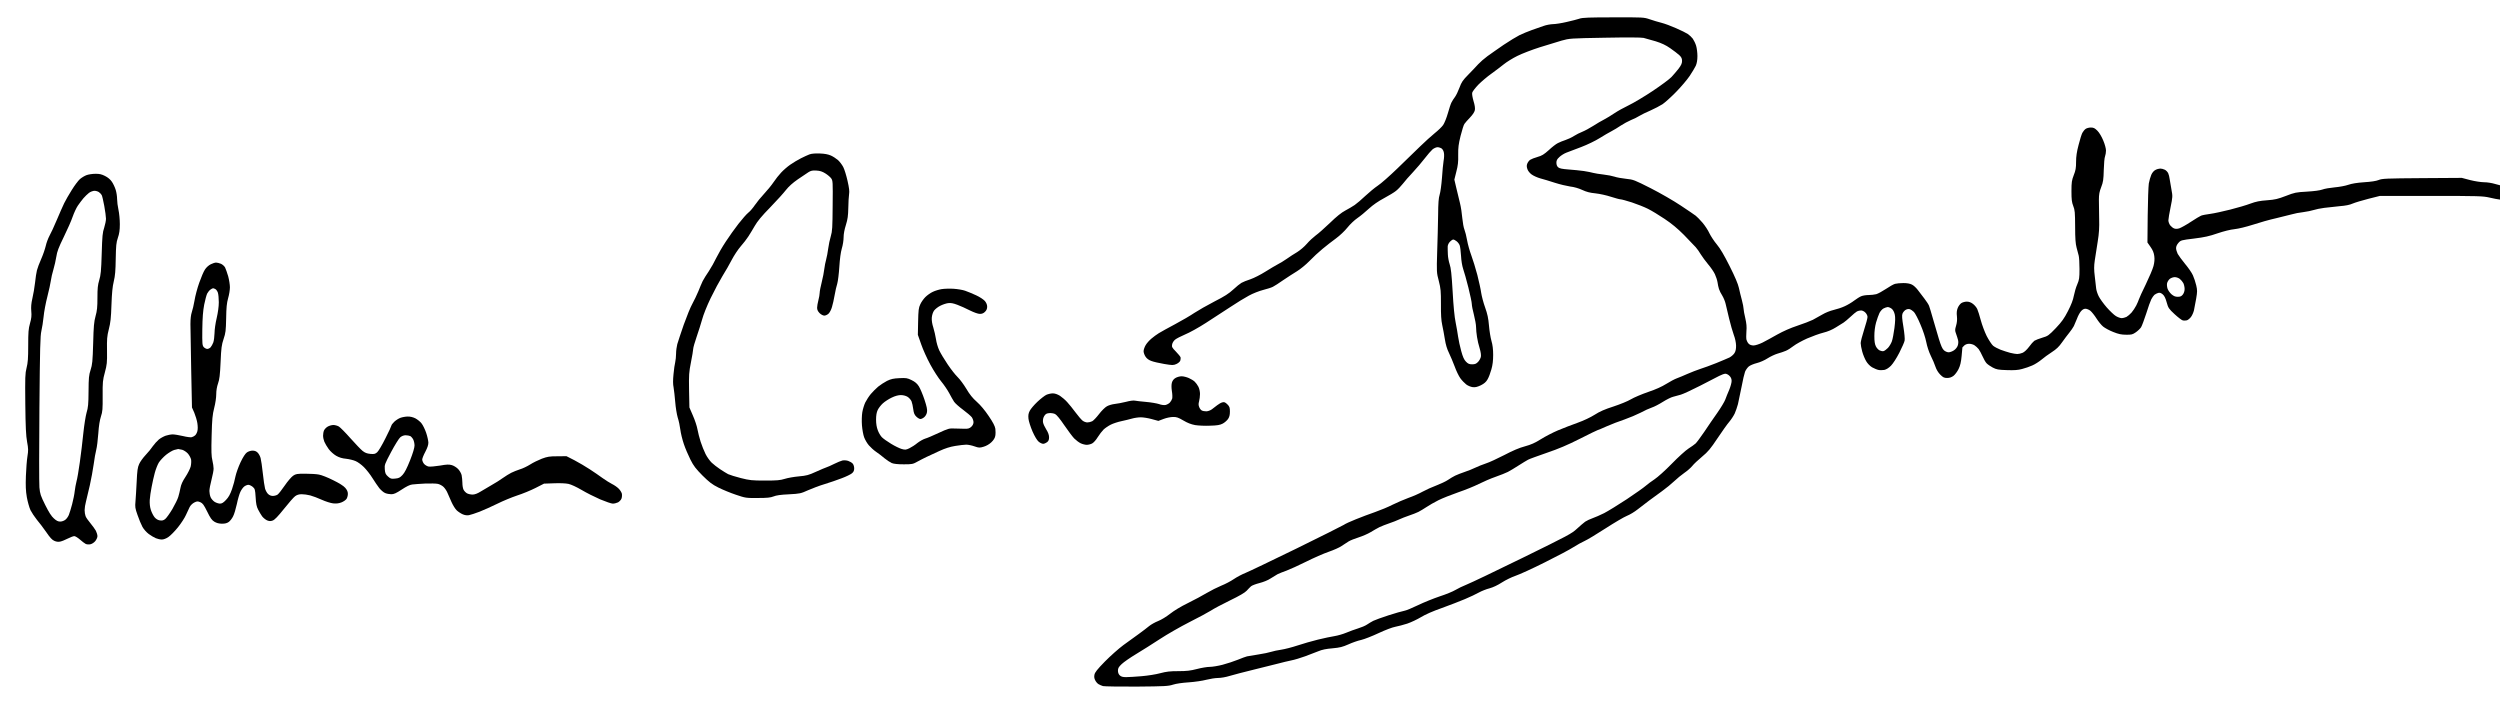 <?xml version="1.0" standalone="no"?>
<!DOCTYPE svg PUBLIC "-//W3C//DTD SVG 20010904//EN"
 "http://www.w3.org/TR/2001/REC-SVG-20010904/DTD/svg10.dtd">
<svg version="1.0" xmlns="http://www.w3.org/2000/svg"
 width="468pt" height="133pt" viewBox="0 0 468 133"
 preserveAspectRatio="xMidYMid meet">
<g transform="translate(0,133) scale(0.016,-0.016)"
fill="#000000" stroke="none">
<path d="M18480 8094 c-25 -8 -93 -26 -152 -39 -59 -14 -131 -25 -160 -25 -29
-1 -78 -10 -108 -21 -30 -11 -92 -33 -137 -48 -45 -16 -110 -43 -145 -60 -34
-17 -118 -68 -185 -113 -66 -46 -152 -105 -190 -133 -37 -27 -86 -70 -108 -94
-22 -25 -74 -79 -116 -122 -65 -66 -79 -87 -103 -152 -15 -41 -39 -90 -52
-108 -14 -19 -33 -47 -41 -64 -9 -16 -28 -74 -43 -128 -15 -53 -40 -115 -55
-137 -15 -22 -60 -65 -99 -96 -39 -32 -116 -101 -171 -155 -55 -54 -174 -170
-265 -257 -91 -88 -194 -179 -230 -202 -36 -24 -101 -78 -145 -119 -44 -42
-100 -90 -125 -107 -25 -17 -74 -46 -110 -65 -44 -23 -103 -70 -180 -145 -63
-60 -138 -127 -167 -147 -28 -21 -75 -64 -103 -97 -28 -33 -79 -76 -113 -97
-34 -20 -89 -55 -122 -79 -33 -23 -80 -52 -105 -64 -24 -13 -90 -51 -145 -86
-55 -35 -134 -75 -175 -89 -41 -13 -88 -32 -105 -42 -16 -9 -60 -44 -96 -78
-51 -47 -100 -79 -220 -140 -85 -44 -190 -104 -234 -133 -44 -30 -146 -90
-227 -133 -81 -43 -166 -90 -190 -105 -24 -15 -63 -43 -86 -63 -24 -20 -55
-54 -68 -77 -13 -22 -24 -54 -24 -71 0 -16 10 -45 23 -64 14 -22 39 -40 68
-50 25 -10 92 -25 150 -35 96 -16 107 -16 142 -1 20 9 41 26 46 39 4 12 6 30
4 39 -3 9 -27 40 -55 68 -45 46 -50 55 -44 84 3 18 18 42 34 55 15 13 68 40
117 61 50 20 160 81 245 136 85 54 214 138 286 186 72 48 168 107 215 132 47
26 121 55 168 67 47 12 98 28 114 37 17 8 71 43 121 78 50 34 123 81 161 104
39 24 103 76 145 119 41 43 110 107 153 142 43 36 114 91 158 123 45 33 103
88 134 127 31 39 83 88 117 111 34 23 94 73 134 110 48 44 109 86 176 122 57
31 121 69 141 86 21 16 57 54 80 83 22 29 76 91 119 136 43 46 105 119 138
162 32 42 73 89 90 104 17 14 44 26 59 26 14 0 36 -7 48 -15 12 -9 24 -30 27
-52 4 -21 2 -63 -4 -93 -5 -30 -14 -120 -19 -200 -6 -80 -18 -167 -27 -195
-12 -38 -17 -96 -18 -240 -2 -104 -6 -298 -11 -430 -7 -238 -7 -241 19 -340
23 -90 25 -118 25 -270 -1 -125 3 -190 15 -245 9 -41 23 -116 31 -167 10 -63
25 -114 48 -160 18 -37 48 -109 67 -159 18 -51 48 -112 66 -137 18 -25 49 -57
68 -72 19 -15 53 -29 75 -32 31 -4 53 1 96 21 40 20 62 39 79 69 14 23 34 76
45 117 15 51 21 104 21 170 0 65 -6 117 -20 164 -11 38 -24 119 -29 180 -7 85
-18 135 -45 211 -20 55 -40 132 -46 171 -5 39 -26 133 -45 209 -20 76 -52 180
-71 231 -19 51 -41 130 -49 176 -8 46 -22 102 -31 124 -9 21 -20 82 -25 134
-4 52 -16 131 -27 175 -11 44 -30 124 -43 178 l-23 98 23 92 c19 72 24 115 22
197 -1 87 4 125 28 223 17 66 36 129 45 140 8 12 37 45 65 74 33 35 52 64 57
87 4 24 -1 59 -16 107 -12 42 -19 82 -15 97 3 14 36 56 72 94 37 37 105 95
152 128 47 34 112 83 144 109 33 27 105 72 160 99 56 28 174 73 262 101 88 28
203 63 255 78 93 26 102 27 505 34 263 5 426 4 455 -2 25 -6 89 -24 142 -40
69 -22 117 -44 170 -81 40 -28 88 -64 106 -81 25 -24 32 -39 32 -68 0 -28 -10
-50 -41 -91 -23 -29 -60 -73 -83 -97 -22 -24 -122 -98 -221 -164 -99 -66 -225
-141 -280 -167 -55 -26 -130 -68 -167 -93 -37 -25 -91 -58 -120 -73 -29 -15
-87 -48 -128 -75 -41 -26 -98 -57 -126 -68 -28 -11 -73 -33 -99 -50 -26 -17
-71 -38 -99 -47 -28 -9 -68 -25 -89 -36 -21 -10 -69 -47 -106 -82 -57 -51 -81
-66 -132 -80 -35 -10 -73 -25 -85 -33 -12 -7 -27 -27 -34 -43 -9 -22 -9 -37 0
-65 7 -22 27 -47 50 -64 22 -16 67 -36 102 -46 35 -9 111 -32 169 -51 59 -19
140 -38 180 -44 46 -5 100 -21 141 -40 49 -23 91 -34 155 -40 48 -5 130 -23
181 -40 50 -16 101 -30 112 -30 11 0 71 -16 133 -36 61 -20 146 -54 188 -75
42 -21 130 -74 195 -118 84 -56 150 -111 226 -187 59 -60 121 -125 138 -144
17 -19 44 -57 60 -85 17 -27 55 -79 85 -115 31 -36 66 -87 79 -115 13 -27 27
-70 31 -95 3 -25 11 -60 17 -79 6 -19 23 -54 39 -78 15 -25 33 -68 39 -96 7
-29 25 -106 41 -173 16 -66 40 -151 54 -189 16 -42 26 -90 27 -125 1 -39 -5
-67 -18 -88 -10 -17 -36 -40 -58 -52 -23 -11 -93 -40 -156 -66 -63 -25 -147
-56 -186 -68 -39 -13 -107 -39 -150 -58 -43 -19 -99 -43 -125 -52 -25 -9 -80
-38 -123 -65 -51 -32 -123 -65 -213 -95 -75 -26 -165 -64 -202 -86 -36 -22
-128 -59 -204 -84 -100 -32 -160 -58 -219 -96 -49 -31 -129 -69 -202 -95 -67
-24 -169 -63 -228 -88 -59 -25 -148 -71 -199 -103 -70 -44 -115 -64 -188 -84
-65 -17 -142 -50 -241 -102 -80 -41 -176 -86 -215 -98 -38 -13 -95 -35 -125
-50 -30 -15 -86 -37 -125 -50 -38 -13 -88 -32 -110 -43 -22 -11 -60 -33 -84
-50 -25 -17 -85 -45 -134 -64 -49 -18 -122 -51 -162 -73 -39 -22 -114 -55
-166 -73 -52 -19 -135 -55 -186 -80 -50 -26 -142 -64 -205 -86 -62 -21 -164
-60 -226 -85 -63 -25 -126 -54 -140 -65 -15 -10 -263 -134 -552 -276 -289
-141 -558 -270 -598 -286 -40 -16 -101 -48 -136 -72 -35 -24 -101 -59 -147
-77 -46 -19 -122 -57 -169 -85 -47 -29 -146 -81 -220 -118 -84 -41 -163 -89
-210 -126 -43 -34 -102 -70 -140 -85 -36 -14 -83 -41 -104 -58 -22 -18 -76
-60 -122 -93 -46 -33 -127 -92 -181 -131 -54 -40 -151 -126 -215 -191 -91 -93
-118 -128 -123 -155 -5 -24 -2 -45 9 -65 8 -17 25 -37 38 -45 13 -8 37 -18 53
-23 17 -4 194 -7 395 -6 332 3 369 5 425 23 37 12 108 22 185 27 71 5 159 18
204 30 44 11 105 21 137 21 33 0 92 10 136 24 43 13 173 47 288 75 116 29 244
61 285 71 41 11 107 27 146 35 38 7 113 30 165 49 52 19 121 46 154 59 42 18
92 28 165 34 88 8 118 16 186 46 44 20 111 44 150 52 38 9 130 45 204 80 77
36 161 68 195 74 33 6 96 23 140 37 44 15 116 49 161 76 50 31 142 71 245 107
90 33 211 79 269 104 58 24 131 59 163 77 31 17 88 40 125 49 43 12 94 36 145
69 44 28 113 62 160 78 45 15 199 85 342 157 143 71 294 151 335 178 42 27
101 59 132 73 30 13 140 80 244 147 104 67 216 133 249 146 33 13 90 47 126
76 37 28 96 75 133 102 37 28 105 78 152 111 47 34 111 86 142 116 31 30 85
74 118 97 34 23 76 60 93 81 17 22 69 71 115 109 71 59 99 93 181 216 54 81
116 168 138 193 22 26 50 69 63 96 12 27 29 76 38 110 8 33 27 124 42 201 14
77 33 157 41 178 8 20 28 48 43 61 15 13 58 31 94 40 37 9 92 33 127 56 33 21
86 46 117 55 31 9 75 23 97 33 22 9 62 35 89 56 28 22 99 61 159 88 60 26 146
57 190 68 53 13 104 35 147 62 36 23 76 48 90 56 14 9 50 39 80 67 30 29 65
57 77 64 12 6 33 11 48 11 14 0 37 -11 50 -25 14 -14 25 -36 25 -51 0 -15 -18
-83 -40 -150 -22 -68 -40 -138 -40 -156 0 -19 8 -63 18 -99 10 -37 31 -87 46
-112 16 -28 43 -56 69 -72 24 -13 58 -28 75 -31 17 -4 48 -3 68 0 23 5 51 22
78 49 25 26 64 86 98 152 31 61 59 124 62 142 4 18 -2 85 -14 160 -16 96 -19
135 -11 155 5 15 21 34 34 43 16 10 34 14 50 10 14 -4 36 -19 50 -33 14 -15
49 -80 76 -146 30 -69 58 -154 68 -205 10 -51 31 -116 53 -161 21 -41 45 -99
55 -129 11 -33 32 -68 56 -92 33 -33 46 -39 81 -39 28 0 51 8 74 25 18 14 44
49 59 79 20 41 29 80 36 153 4 54 8 99 9 100 0 1 10 11 22 23 13 12 35 20 57
20 20 0 48 -8 63 -18 14 -9 36 -29 48 -44 11 -15 32 -53 46 -85 14 -32 35 -69
47 -81 12 -13 45 -36 72 -50 44 -23 65 -27 165 -30 85 -3 132 0 178 13 35 9
89 27 119 41 31 13 79 44 107 67 28 24 83 64 122 89 54 35 84 63 120 115 26
37 65 88 85 113 20 25 44 59 53 77 8 17 25 57 37 87 11 31 32 70 46 86 17 20
34 30 53 30 16 0 42 -11 59 -25 16 -14 48 -54 70 -89 22 -35 57 -78 78 -95 21
-17 74 -46 118 -63 62 -25 96 -32 151 -32 63 -1 75 2 114 29 24 17 51 43 61
59 10 17 37 89 60 160 22 72 49 147 59 166 10 19 26 43 36 52 11 9 31 19 45
23 19 5 33 0 53 -17 19 -16 33 -45 46 -93 18 -65 24 -75 92 -138 40 -37 83
-70 95 -73 13 -4 34 -3 48 0 13 3 35 21 49 39 14 18 29 53 35 77 5 25 17 87
26 137 14 83 14 99 1 156 -8 36 -26 89 -39 118 -13 30 -55 90 -92 134 -36 44
-75 97 -86 117 -10 21 -19 51 -19 67 0 19 10 42 28 62 27 30 32 32 182 50 123
15 180 28 275 61 74 25 150 44 199 49 47 5 133 26 215 52 75 25 199 60 276 77
77 18 160 39 185 46 25 8 82 19 127 24 45 6 100 17 123 25 23 8 78 19 123 25
45 6 127 15 182 20 67 5 117 15 150 30 28 12 111 37 185 56 l135 34 600 0
c555 0 606 -2 680 -19 44 -11 105 -22 137 -26 31 -4 70 -16 87 -26 17 -10 35
-29 40 -42 5 -12 6 -47 4 -78 -5 -50 -3 -58 18 -73 13 -9 30 -16 39 -16 9 0
49 16 90 36 41 19 90 47 108 60 17 14 39 39 48 56 10 20 14 44 11 65 -4 19
-12 41 -18 50 -7 8 -29 23 -48 32 -20 10 -83 32 -141 49 -58 17 -137 36 -175
42 -39 5 -99 19 -133 30 -36 11 -91 20 -127 20 -36 0 -108 11 -163 25 l-99 26
-464 -3 c-423 -3 -468 -5 -509 -22 -29 -12 -89 -21 -170 -26 -84 -6 -145 -16
-185 -30 -33 -12 -105 -25 -160 -30 -55 -5 -120 -16 -145 -26 -28 -10 -95 -19
-180 -24 -126 -7 -142 -10 -245 -50 -94 -36 -126 -44 -220 -51 -85 -6 -130
-15 -195 -39 -47 -18 -153 -49 -236 -70 -83 -21 -188 -44 -233 -50 -46 -6 -94
-15 -108 -21 -13 -5 -68 -38 -121 -73 -53 -35 -113 -68 -133 -75 -24 -8 -44
-8 -61 -2 -14 5 -35 22 -47 37 -11 15 -21 41 -21 58 0 17 12 87 26 155 24 119
25 126 10 205 -8 44 -17 100 -21 123 -3 23 -10 54 -17 68 -7 15 -24 33 -39 41
-16 8 -40 14 -54 14 -14 0 -40 -7 -56 -16 -19 -9 -38 -32 -49 -57 -10 -23 -23
-69 -29 -102 -5 -33 -11 -202 -13 -375 l-3 -315 37 -53 c26 -37 38 -67 43
-106 5 -36 2 -73 -9 -116 -9 -35 -50 -131 -90 -214 -41 -83 -77 -162 -81 -176
-4 -14 -18 -46 -31 -72 -13 -26 -38 -63 -55 -83 -18 -20 -45 -43 -60 -51 -15
-7 -41 -14 -56 -14 -15 0 -46 11 -67 24 -22 13 -70 59 -108 102 -38 44 -80
102 -94 131 -14 28 -27 69 -29 90 -2 21 -9 84 -16 140 -10 81 -10 121 0 190 7
49 22 147 34 218 16 99 20 163 17 270 -1 77 -3 176 -3 220 0 62 6 95 27 148
23 59 27 87 30 200 2 73 8 145 15 160 6 16 11 46 11 68 0 23 -14 75 -32 117
-19 46 -46 92 -69 115 -30 30 -44 37 -76 37 -21 0 -49 -7 -61 -16 -12 -8 -30
-30 -39 -47 -9 -18 -29 -81 -44 -142 -21 -79 -29 -135 -29 -197 0 -71 -5 -100
-27 -155 -23 -60 -27 -82 -27 -188 0 -99 4 -129 21 -173 19 -47 21 -74 22
-240 0 -141 5 -202 17 -247 9 -33 20 -76 25 -95 5 -19 9 -89 9 -155 0 -107 -3
-126 -26 -180 -15 -33 -32 -93 -40 -133 -9 -50 -31 -106 -69 -180 -44 -86 -72
-125 -142 -199 -83 -86 -92 -93 -158 -112 -38 -11 -80 -28 -93 -36 -12 -9 -41
-41 -63 -72 -24 -32 -55 -61 -75 -69 -18 -8 -46 -14 -62 -14 -15 0 -52 6 -83
14 -30 8 -80 24 -112 36 -31 12 -71 33 -88 47 -16 14 -50 66 -75 114 -24 49
-55 132 -69 185 -14 52 -32 111 -41 130 -9 20 -32 47 -51 61 -22 17 -46 26
-72 26 -20 0 -49 -8 -63 -17 -15 -10 -34 -35 -43 -58 -11 -29 -14 -56 -9 -97
4 -39 1 -73 -10 -110 -14 -47 -14 -57 0 -94 8 -23 19 -56 23 -73 5 -18 4 -45
-3 -64 -6 -20 -25 -44 -45 -57 -19 -13 -47 -23 -62 -23 -15 0 -40 10 -54 23
-19 16 -35 52 -61 137 -19 63 -50 169 -69 235 -18 66 -39 133 -45 149 -6 16
-31 54 -55 85 -24 31 -59 76 -77 101 -19 25 -49 53 -68 62 -23 12 -58 18 -100
18 -36 0 -80 -4 -98 -9 -18 -5 -66 -32 -107 -60 -42 -28 -92 -55 -113 -61 -20
-5 -61 -10 -90 -10 -29 0 -67 -6 -86 -14 -18 -7 -55 -31 -82 -51 -27 -21 -77
-51 -111 -66 -33 -16 -93 -35 -131 -44 -39 -9 -96 -32 -129 -52 -32 -19 -83
-47 -113 -63 -30 -15 -111 -46 -181 -69 -79 -26 -165 -64 -235 -103 -60 -34
-138 -77 -174 -95 -37 -18 -81 -32 -102 -33 -25 0 -45 7 -58 20 -11 11 -22 31
-26 46 -4 14 -4 59 -1 98 5 54 1 93 -13 155 -11 45 -20 95 -20 110 0 15 -9 61
-20 102 -11 41 -27 105 -35 143 -10 46 -46 131 -108 254 -65 129 -109 205
-150 254 -32 38 -71 98 -87 131 -15 34 -52 90 -81 124 -30 34 -65 71 -79 81
-14 11 -92 64 -175 119 -82 55 -240 146 -350 202 -194 98 -203 102 -290 111
-49 5 -110 16 -135 25 -24 8 -83 20 -130 25 -47 5 -100 14 -119 19 -18 6 -68
15 -110 22 -42 6 -122 14 -178 18 -78 6 -107 12 -123 26 -13 11 -20 31 -20 53
0 27 8 42 35 67 19 18 56 41 82 51 27 9 105 39 174 66 71 27 166 73 215 104
49 31 112 67 139 81 28 14 76 44 109 66 32 21 85 50 118 64 33 13 78 35 99 49
22 14 80 42 129 63 48 21 112 55 142 74 29 20 101 84 159 144 58 59 129 143
158 186 29 43 61 97 72 120 12 28 19 65 19 113 0 39 -7 93 -15 120 -8 27 -26
64 -39 83 -14 18 -40 43 -58 55 -18 12 -80 43 -138 68 -58 26 -134 54 -170 63
-36 9 -97 27 -137 41 -71 24 -76 24 -425 23 -281 0 -362 -3 -398 -15z m-1438
-2604 c14 -10 30 -32 36 -47 6 -15 13 -71 16 -123 3 -58 13 -118 25 -154 12
-33 39 -131 61 -218 22 -88 40 -174 40 -192 0 -18 11 -75 25 -127 13 -51 25
-116 25 -144 0 -27 5 -79 11 -115 5 -36 19 -96 31 -133 13 -43 18 -80 14 -100
-4 -17 -18 -44 -33 -59 -21 -22 -36 -28 -69 -28 -33 0 -48 6 -72 31 -22 22
-37 55 -56 125 -14 52 -31 127 -36 166 -5 40 -19 116 -29 168 -13 59 -26 194
-35 360 -12 205 -20 278 -35 321 -10 30 -20 82 -21 115 -2 32 -2 74 -2 92 1
20 12 42 27 57 13 14 30 25 38 25 8 0 26 -9 39 -20z m8462 -441 c14 -11 33
-34 41 -49 8 -16 15 -47 15 -68 0 -25 -8 -49 -21 -66 -16 -20 -29 -26 -59 -26
-30 0 -48 8 -74 30 -19 17 -40 47 -46 66 -6 19 -9 47 -5 64 4 16 18 39 32 50
14 11 40 20 58 20 18 0 44 -9 59 -21z m-3371 -349 c16 -13 29 -37 36 -68 7
-34 6 -77 -4 -157 -8 -61 -21 -131 -30 -156 -9 -25 -30 -60 -46 -77 -17 -17
-39 -34 -50 -37 -10 -4 -31 0 -46 7 -16 7 -36 29 -45 48 -13 25 -18 59 -18
120 0 55 7 111 20 159 11 40 30 90 40 112 11 21 32 45 48 53 15 8 37 15 48 16
12 0 33 -9 47 -20z m-1898 -785 c17 -17 25 -35 25 -60 0 -20 -13 -67 -28 -103
-16 -37 -37 -88 -46 -114 -9 -25 -51 -95 -93 -155 -42 -59 -111 -160 -153
-223 -43 -63 -88 -124 -101 -136 -13 -12 -51 -39 -84 -60 -33 -21 -121 -101
-195 -177 -77 -79 -164 -157 -203 -183 -38 -25 -85 -60 -105 -78 -20 -18 -118
-87 -218 -154 -100 -66 -219 -139 -265 -163 -46 -23 -108 -50 -137 -60 -29
-10 -67 -28 -85 -40 -18 -13 -61 -50 -97 -83 -61 -57 -103 -79 -635 -340 -314
-154 -607 -294 -653 -312 -46 -18 -107 -48 -135 -65 -28 -17 -110 -51 -182
-74 -71 -24 -186 -70 -254 -103 -68 -33 -142 -64 -165 -67 -22 -4 -104 -27
-181 -52 -77 -25 -157 -54 -177 -64 -20 -10 -53 -30 -74 -44 -20 -14 -68 -34
-105 -45 -38 -12 -100 -34 -137 -50 -38 -16 -100 -34 -138 -40 -38 -6 -125
-24 -194 -41 -69 -17 -177 -48 -240 -69 -63 -21 -149 -43 -190 -49 -41 -6 -94
-17 -118 -25 -23 -8 -91 -22 -150 -31 -59 -9 -118 -19 -132 -22 -14 -3 -62
-21 -106 -39 -45 -18 -125 -45 -179 -59 -53 -14 -121 -25 -151 -25 -30 0 -97
-11 -150 -25 -77 -20 -120 -25 -218 -25 -97 0 -139 -5 -211 -24 -50 -14 -147
-29 -218 -35 -70 -6 -152 -11 -181 -11 -39 0 -58 5 -74 20 -15 14 -22 33 -22
56 0 28 8 43 44 77 24 23 99 75 167 116 68 41 194 120 279 176 85 56 241 145
345 198 105 53 217 113 250 134 33 22 134 76 225 120 112 54 176 92 196 114
17 19 40 42 51 52 12 10 56 27 100 38 46 12 99 33 128 53 28 18 65 40 82 50
18 9 65 28 105 42 40 15 144 62 230 105 86 43 204 95 262 115 58 20 127 50
152 68 26 17 63 41 83 54 20 12 72 33 117 47 44 14 107 41 140 61 32 20 79 46
104 59 25 12 77 32 115 45 39 13 90 33 115 45 25 12 77 32 115 45 39 13 88 32
110 43 22 11 65 37 95 57 30 21 93 56 140 80 46 23 150 64 230 92 80 27 189
71 242 98 54 27 142 65 197 84 55 19 119 45 143 57 24 12 80 46 125 75 46 29
96 60 112 68 16 9 114 44 217 80 138 47 243 91 389 165 110 56 203 101 207
101 4 0 52 20 105 44 54 24 147 60 208 80 60 21 145 57 190 80 44 24 103 51
131 60 28 9 86 39 130 67 43 27 97 54 119 59 22 6 63 17 91 25 28 8 129 55
225 104 96 49 196 100 223 115 27 14 60 26 73 26 13 0 35 -11 48 -25z"/>
<path d="M9470 6506 c-19 -7 -64 -28 -100 -46 -36 -18 -92 -52 -125 -75 -33
-23 -80 -64 -105 -91 -26 -27 -66 -78 -90 -114 -24 -36 -74 -96 -110 -135 -36
-38 -85 -98 -108 -132 -23 -34 -58 -75 -78 -90 -19 -15 -70 -73 -113 -128 -43
-55 -110 -149 -149 -209 -40 -60 -89 -145 -111 -190 -21 -45 -61 -116 -88
-157 -28 -40 -60 -93 -72 -116 -11 -23 -34 -77 -51 -120 -18 -43 -49 -108 -69
-144 -21 -36 -66 -147 -101 -245 -34 -98 -68 -201 -76 -229 -7 -27 -14 -77
-14 -110 0 -33 -5 -78 -10 -100 -6 -22 -15 -85 -20 -141 -7 -70 -7 -117 1
-155 5 -30 14 -106 19 -169 5 -64 18 -144 29 -182 12 -36 26 -101 31 -143 5
-42 24 -118 41 -168 17 -51 52 -132 77 -182 37 -74 63 -107 141 -186 79 -78
112 -104 186 -141 50 -25 142 -63 205 -84 112 -38 118 -39 255 -38 111 0 149
4 185 18 31 13 86 21 180 25 129 7 139 9 225 48 50 22 137 55 195 72 58 18
147 48 198 68 51 19 105 45 120 58 19 16 26 32 26 58 0 21 -8 45 -18 56 -10
11 -34 25 -52 31 -19 7 -49 8 -67 5 -17 -4 -61 -22 -97 -40 -36 -18 -76 -36
-90 -40 -14 -4 -69 -28 -123 -52 -87 -40 -111 -46 -200 -54 -56 -5 -131 -18
-165 -29 -54 -17 -91 -20 -232 -20 -152 0 -179 3 -282 29 -63 16 -130 37 -149
46 -19 10 -61 36 -94 58 -33 22 -77 56 -98 76 -21 20 -54 65 -72 101 -18 36
-44 101 -58 145 -14 45 -31 110 -37 145 -6 36 -30 108 -53 160 l-41 95 -4 200
c-3 183 -1 211 22 328 14 71 26 141 26 155 0 15 18 79 40 142 22 63 51 156 65
205 13 51 56 159 99 248 42 87 105 204 139 260 35 56 85 143 110 192 26 50 72
119 103 155 31 35 71 87 89 115 18 27 52 84 76 125 30 53 82 116 179 215 75
77 158 169 185 204 33 42 80 84 139 125 48 33 104 71 125 84 29 18 47 22 93
19 41 -2 69 -11 104 -33 26 -16 57 -42 68 -57 20 -28 21 -38 18 -320 -2 -260
-4 -299 -22 -359 -11 -37 -25 -101 -30 -143 -5 -41 -16 -99 -24 -128 -8 -28
-18 -79 -22 -112 -3 -33 -17 -102 -30 -154 -13 -51 -24 -107 -24 -125 0 -17
-7 -56 -15 -86 -8 -30 -15 -70 -15 -88 0 -24 9 -42 29 -63 18 -17 40 -29 56
-29 14 0 37 11 50 24 13 13 31 47 39 77 9 29 23 91 31 138 8 47 22 109 31 136
8 28 19 115 24 195 6 94 16 170 29 215 12 38 21 97 21 131 0 38 10 92 27 145
21 68 26 106 28 199 1 63 5 135 9 160 6 34 1 73 -18 157 -14 62 -36 134 -50
161 -14 27 -42 64 -62 82 -21 18 -58 42 -83 53 -32 14 -72 22 -131 24 -54 2
-98 -2 -120 -11z"/>
<path d="M1014 6264 c-23 -8 -58 -29 -79 -47 -20 -18 -63 -75 -95 -127 -33
-52 -73 -122 -89 -155 -16 -33 -55 -121 -86 -195 -31 -74 -70 -158 -86 -186
-15 -28 -36 -82 -44 -120 -9 -38 -33 -107 -54 -154 -21 -47 -43 -106 -49 -131
-7 -26 -16 -91 -22 -145 -6 -55 -20 -136 -31 -182 -14 -61 -17 -101 -13 -150
5 -52 2 -84 -15 -143 -18 -64 -21 -102 -21 -261 0 -148 -4 -200 -19 -259 -17
-67 -18 -106 -15 -424 3 -270 8 -371 21 -442 15 -80 15 -102 4 -170 -7 -43
-15 -146 -18 -229 -4 -115 -2 -174 11 -249 10 -55 29 -122 43 -152 15 -29 48
-79 74 -111 27 -31 76 -97 110 -145 44 -65 70 -93 96 -103 22 -10 47 -13 67
-8 17 3 57 19 88 35 32 16 66 29 77 29 11 0 41 -18 66 -40 25 -22 55 -45 67
-51 11 -6 35 -8 53 -5 20 4 44 19 59 37 14 17 26 43 26 58 0 15 -8 43 -18 63
-11 20 -40 60 -65 90 -25 30 -51 66 -56 82 -6 15 -11 46 -11 70 0 23 7 69 16
101 8 33 28 118 45 190 16 71 36 181 45 245 8 63 22 140 30 170 8 30 19 116
24 190 6 90 17 157 31 200 19 57 21 86 20 241 -1 162 1 183 26 275 24 90 27
112 25 254 -2 136 0 167 21 250 20 77 26 132 31 285 5 140 12 213 27 275 16
66 21 124 23 265 3 155 6 189 25 245 17 49 23 89 23 160 0 52 -7 128 -16 168
-9 40 -16 97 -16 126 0 29 -7 77 -16 106 -9 30 -29 73 -45 96 -18 27 -47 51
-81 68 -40 20 -66 26 -112 25 -34 0 -80 -7 -102 -15z m144 -200 c12 -8 27 -24
32 -34 6 -11 19 -68 30 -127 11 -60 20 -127 20 -150 0 -22 -10 -70 -21 -105
-19 -54 -23 -97 -29 -303 -6 -202 -11 -251 -29 -310 -17 -57 -21 -96 -21 -206
0 -108 -4 -152 -22 -215 -18 -66 -23 -118 -28 -319 -6 -210 -10 -249 -30 -310
-20 -61 -23 -93 -24 -250 -1 -152 -5 -191 -23 -250 -11 -39 -28 -145 -38 -240
-9 -93 -28 -246 -41 -340 -13 -93 -30 -195 -39 -225 -8 -30 -17 -82 -21 -115
-3 -33 -17 -101 -30 -151 -13 -50 -31 -107 -39 -127 -8 -19 -26 -45 -41 -56
-15 -12 -41 -21 -60 -21 -25 0 -45 10 -74 37 -29 25 -59 73 -101 157 -54 109
-61 129 -68 206 -4 47 -4 463 0 925 6 714 10 850 23 905 9 36 20 111 26 167 5
56 25 162 44 235 19 73 37 158 41 188 4 30 17 89 30 130 12 41 28 109 34 150
9 60 26 105 87 230 42 85 89 192 104 237 16 45 43 104 61 130 18 26 47 65 65
86 18 21 47 49 65 63 18 13 47 24 64 24 17 0 41 -7 53 -16z"/>
<path d="M2465 5220 c-23 -11 -52 -37 -67 -61 -15 -22 -45 -92 -67 -155 -22
-62 -47 -155 -55 -207 -9 -51 -23 -113 -32 -137 -10 -30 -16 -78 -16 -140 0
-52 4 -293 9 -535 l9 -440 27 -61 c14 -34 31 -89 36 -122 6 -39 6 -73 0 -95
-5 -19 -17 -41 -27 -49 -9 -8 -27 -18 -40 -21 -12 -3 -59 3 -103 14 -44 10
-97 19 -118 19 -21 0 -58 -7 -82 -15 -25 -9 -62 -29 -82 -46 -20 -17 -51 -52
-69 -77 -17 -26 -55 -73 -85 -104 -30 -32 -64 -79 -75 -105 -18 -40 -23 -76
-29 -208 -4 -88 -11 -191 -14 -230 -6 -62 -4 -80 24 -158 16 -48 42 -110 57
-138 16 -29 47 -64 75 -85 26 -19 63 -41 83 -49 19 -8 50 -15 69 -15 21 0 51
11 78 30 24 16 74 67 111 113 37 46 79 111 93 143 14 32 34 75 44 94 10 20 34
43 54 53 32 16 39 16 70 4 29 -13 41 -30 81 -110 36 -75 55 -101 83 -118 26
-16 53 -23 89 -24 38 0 60 6 81 21 15 11 38 40 50 65 13 24 32 89 44 144 11
55 30 119 41 142 11 24 31 52 45 63 14 11 36 20 49 20 12 0 35 -11 51 -24 26
-23 28 -31 34 -123 4 -74 11 -109 29 -143 12 -25 34 -60 47 -79 14 -18 40 -39
58 -47 26 -10 40 -11 65 -2 23 8 60 46 132 136 55 69 113 136 131 149 22 16
45 23 77 23 25 0 70 -6 100 -14 30 -8 91 -31 135 -51 44 -20 104 -39 132 -42
37 -4 66 -1 97 11 24 9 51 28 60 41 9 13 16 40 16 59 0 25 -9 46 -31 71 -20
23 -71 55 -143 90 -61 31 -135 60 -165 65 -29 6 -102 10 -160 10 -96 0 -110
-2 -142 -24 -20 -14 -64 -65 -98 -115 -34 -50 -71 -97 -84 -106 -12 -8 -36
-15 -55 -15 -21 0 -41 8 -57 24 -13 13 -28 41 -34 62 -6 22 -18 102 -26 178
-8 77 -20 157 -26 179 -6 22 -21 50 -34 63 -17 17 -35 24 -61 24 -20 0 -48 -9
-65 -21 -19 -13 -46 -55 -75 -116 -25 -53 -51 -127 -59 -164 -7 -38 -25 -106
-41 -151 -21 -60 -40 -94 -70 -125 -30 -32 -48 -43 -70 -43 -16 0 -44 9 -62
20 -18 11 -40 36 -48 55 -8 19 -14 52 -14 73 0 21 11 81 25 133 13 51 25 110
24 129 0 19 -6 62 -14 95 -12 48 -14 106 -9 290 5 196 10 244 30 324 14 53 24
122 24 161 0 43 8 88 21 126 17 47 23 97 30 250 7 167 12 201 35 270 24 71 27
96 30 241 2 127 7 179 23 236 12 40 21 98 21 128 0 30 -9 87 -20 128 -12 40
-28 87 -36 103 -8 16 -31 36 -49 44 -19 8 -45 14 -57 14 -13 0 -41 -9 -63 -20z
m55 -290 c10 -5 23 -24 29 -41 6 -18 11 -68 11 -113 0 -50 -10 -121 -25 -186
-14 -58 -25 -136 -25 -175 -1 -38 -7 -87 -14 -108 -8 -21 -22 -47 -32 -58 -9
-10 -27 -19 -39 -19 -12 0 -30 10 -41 21 -17 20 -19 37 -17 209 2 137 8 214
22 288 11 55 27 114 35 130 9 17 26 38 38 46 12 9 26 16 31 16 5 0 17 -4 27
-10z m-388 -1880 c20 -6 50 -26 67 -45 16 -19 33 -50 37 -70 3 -19 1 -56 -5
-81 -7 -26 -34 -80 -61 -121 -34 -51 -52 -91 -59 -131 -6 -31 -17 -78 -25
-103 -7 -26 -39 -89 -69 -142 -31 -52 -69 -105 -84 -117 -21 -17 -36 -20 -63
-16 -22 3 -44 16 -61 36 -15 18 -34 56 -44 86 -11 35 -15 75 -13 116 2 35 12
104 22 153 9 50 26 124 37 165 11 41 32 95 47 120 15 24 54 66 86 92 32 25 75
51 95 56 20 6 41 10 46 11 6 0 27 -4 47 -9z"/>
<path d="M11018 4930 c-31 -5 -78 -19 -104 -32 -27 -12 -66 -40 -87 -61 -21
-21 -49 -60 -60 -86 -19 -39 -22 -68 -25 -201 l-3 -155 39 -111 c21 -61 69
-168 108 -239 38 -70 95 -158 126 -195 31 -37 73 -99 93 -136 20 -38 46 -84
58 -102 12 -18 59 -60 104 -93 45 -33 91 -73 103 -88 11 -16 20 -42 20 -58 0
-19 -9 -38 -26 -54 -21 -19 -36 -24 -77 -23 -29 0 -82 2 -120 3 -63 3 -74 -1
-185 -52 -64 -30 -136 -61 -159 -67 -22 -7 -63 -30 -90 -51 -26 -22 -68 -49
-93 -61 -40 -19 -49 -20 -89 -9 -25 7 -81 34 -125 61 -45 27 -94 62 -109 78
-15 16 -37 52 -47 81 -13 34 -20 75 -20 124 0 48 6 85 19 112 10 22 37 57 60
78 24 22 71 52 105 68 39 19 77 29 106 29 27 0 58 -8 78 -20 18 -11 39 -35 47
-53 7 -17 16 -59 20 -92 6 -46 14 -66 36 -87 15 -15 37 -28 48 -28 11 0 32 10
46 23 15 13 28 37 31 59 5 26 -3 65 -30 146 -20 60 -50 130 -65 154 -21 33
-44 53 -85 73 -51 25 -64 27 -144 23 -69 -3 -98 -10 -144 -32 -31 -16 -77 -46
-103 -67 -25 -21 -64 -60 -86 -86 -22 -26 -51 -71 -65 -99 -13 -27 -29 -79
-35 -115 -6 -37 -8 -102 -4 -154 4 -49 15 -112 26 -140 11 -29 35 -70 55 -93
20 -23 57 -57 82 -74 26 -17 70 -51 98 -75 28 -23 67 -49 87 -58 25 -10 70
-15 141 -15 97 0 107 2 157 30 30 16 79 42 109 56 30 14 98 46 151 70 67 31
124 49 185 59 49 8 107 15 129 15 23 0 66 -9 97 -20 52 -18 60 -18 107 -4 31
9 66 29 90 52 26 25 42 50 46 75 4 20 4 57 1 82 -5 32 -27 75 -78 150 -45 67
-95 127 -139 166 -50 44 -84 87 -123 153 -30 50 -75 111 -101 136 -26 25 -79
92 -117 149 -39 57 -83 131 -99 165 -16 34 -33 93 -38 131 -6 39 -20 99 -31
135 -14 43 -20 82 -18 116 3 32 13 63 27 83 13 17 45 43 72 56 27 14 68 28 92
31 31 4 59 -1 107 -19 36 -13 102 -43 147 -66 51 -25 96 -41 118 -41 25 0 44
8 60 25 17 16 25 35 25 59 0 23 -9 45 -27 67 -16 18 -59 47 -103 67 -41 19
-99 43 -128 53 -28 10 -89 20 -135 23 -45 3 -107 1 -139 -4z"/>
<path d="M13753 3890 c-21 -12 -35 -31 -42 -55 -6 -24 -6 -57 0 -98 6 -34 7
-73 4 -87 -4 -14 -16 -35 -27 -47 -12 -13 -35 -25 -52 -29 -18 -3 -50 1 -76
11 -25 8 -92 20 -151 25 -58 5 -117 12 -131 15 -15 4 -60 -2 -104 -14 -44 -11
-103 -22 -132 -25 -29 -3 -70 -15 -91 -27 -22 -12 -63 -53 -92 -91 -29 -38
-65 -76 -80 -84 -16 -8 -41 -14 -57 -14 -16 0 -41 9 -56 21 -15 12 -52 55 -83
97 -30 41 -74 95 -97 120 -22 25 -61 58 -85 74 -30 18 -58 28 -84 28 -21 0
-55 -8 -75 -17 -20 -10 -67 -46 -105 -82 -38 -36 -78 -83 -89 -105 -16 -31
-19 -52 -15 -93 3 -29 24 -94 47 -148 26 -59 54 -105 72 -120 16 -14 40 -25
53 -25 12 0 33 9 46 19 18 15 23 28 23 60 -1 27 -12 56 -33 89 -17 27 -34 63
-37 80 -4 18 -1 45 6 62 7 17 21 35 31 40 10 6 31 10 48 10 16 0 42 -5 56 -12
16 -7 59 -59 106 -129 44 -64 96 -134 117 -156 21 -21 55 -47 76 -57 21 -10
53 -18 71 -18 18 0 46 7 63 16 17 9 46 41 65 73 20 32 51 72 69 90 18 17 56
43 84 57 28 14 85 33 125 41 41 9 96 22 123 30 27 8 74 15 103 15 29 0 87 -9
129 -21 l77 -21 61 23 c33 13 84 23 111 23 41 1 62 -7 120 -41 49 -29 90 -45
138 -54 37 -6 116 -10 175 -7 84 2 116 8 147 24 22 11 50 36 63 54 16 24 22
47 22 87 0 47 -4 59 -30 85 -25 24 -36 29 -58 23 -15 -3 -42 -19 -60 -33 -18
-15 -47 -37 -64 -49 -18 -13 -46 -23 -65 -23 -19 0 -42 4 -52 10 -10 5 -24 22
-30 39 -9 21 -10 39 -2 67 6 22 11 61 11 87 0 27 -8 64 -19 85 -10 20 -30 47
-43 59 -12 12 -43 31 -68 42 -25 11 -63 21 -85 21 -22 0 -54 -9 -72 -20z"/>
<path d="M4685 3424 c-22 -8 -54 -29 -72 -46 -18 -18 -33 -37 -33 -43 0 -6
-31 -74 -70 -150 -38 -77 -82 -151 -97 -164 -23 -20 -35 -23 -80 -19 -40 4
-62 12 -91 35 -20 16 -84 83 -142 148 -58 66 -119 127 -135 137 -17 10 -46 18
-65 18 -19 0 -50 -9 -68 -20 -18 -11 -37 -32 -42 -46 -6 -14 -10 -41 -10 -60
0 -19 7 -51 15 -70 8 -20 31 -58 51 -86 21 -28 58 -61 87 -78 35 -20 71 -31
116 -35 36 -4 86 -16 111 -27 25 -10 69 -42 98 -71 29 -29 74 -86 99 -127 26
-41 62 -95 81 -119 20 -24 50 -50 68 -57 18 -8 51 -14 72 -14 31 0 57 12 121
54 56 37 96 57 124 60 23 3 92 8 152 11 61 2 127 1 149 -4 21 -5 51 -21 66
-36 15 -15 36 -45 45 -68 10 -23 31 -72 48 -109 16 -36 43 -80 61 -97 17 -16
49 -37 70 -46 25 -11 51 -14 73 -10 18 3 75 22 125 41 51 20 144 62 207 93 64
32 168 75 231 96 63 20 160 60 215 88 l100 51 116 4 c68 3 138 0 170 -7 32 -7
94 -36 154 -71 55 -33 153 -82 217 -110 65 -27 131 -50 148 -50 17 0 44 7 61
15 16 9 34 28 40 43 6 15 8 41 5 58 -4 16 -21 44 -39 61 -17 17 -52 41 -77 53
-25 12 -74 44 -110 69 -36 26 -103 73 -150 103 -47 31 -127 78 -178 105 l-94
48 -106 -1 c-92 0 -117 -4 -182 -28 -41 -16 -103 -46 -137 -68 -35 -22 -89
-48 -121 -57 -31 -10 -76 -28 -100 -40 -24 -12 -69 -40 -100 -62 -31 -23 -91
-60 -132 -83 -41 -23 -98 -57 -127 -75 -35 -22 -66 -34 -92 -35 -21 0 -51 6
-66 14 -15 8 -33 27 -41 42 -8 15 -14 51 -14 80 0 29 -5 70 -9 92 -5 21 -24
54 -42 72 -19 19 -51 39 -74 45 -31 9 -61 8 -138 -6 -55 -9 -114 -14 -133 -11
-18 4 -42 18 -54 33 -11 14 -20 36 -20 49 0 12 16 53 36 90 24 46 36 80 36
108 -1 23 -12 74 -26 115 -14 41 -38 90 -54 110 -15 20 -48 46 -72 59 -28 14
-61 22 -90 21 -25 0 -63 -7 -85 -15z m116 -214 c10 -6 26 -24 34 -40 8 -16 15
-47 15 -70 0 -25 -19 -90 -52 -173 -37 -93 -63 -144 -88 -171 -31 -33 -44 -39
-87 -43 -45 -5 -54 -2 -83 24 -28 25 -34 38 -38 85 -4 53 -1 60 74 202 43 81
91 158 107 172 18 15 41 24 63 24 20 0 44 -5 55 -10z"/>
</g>
</svg>
